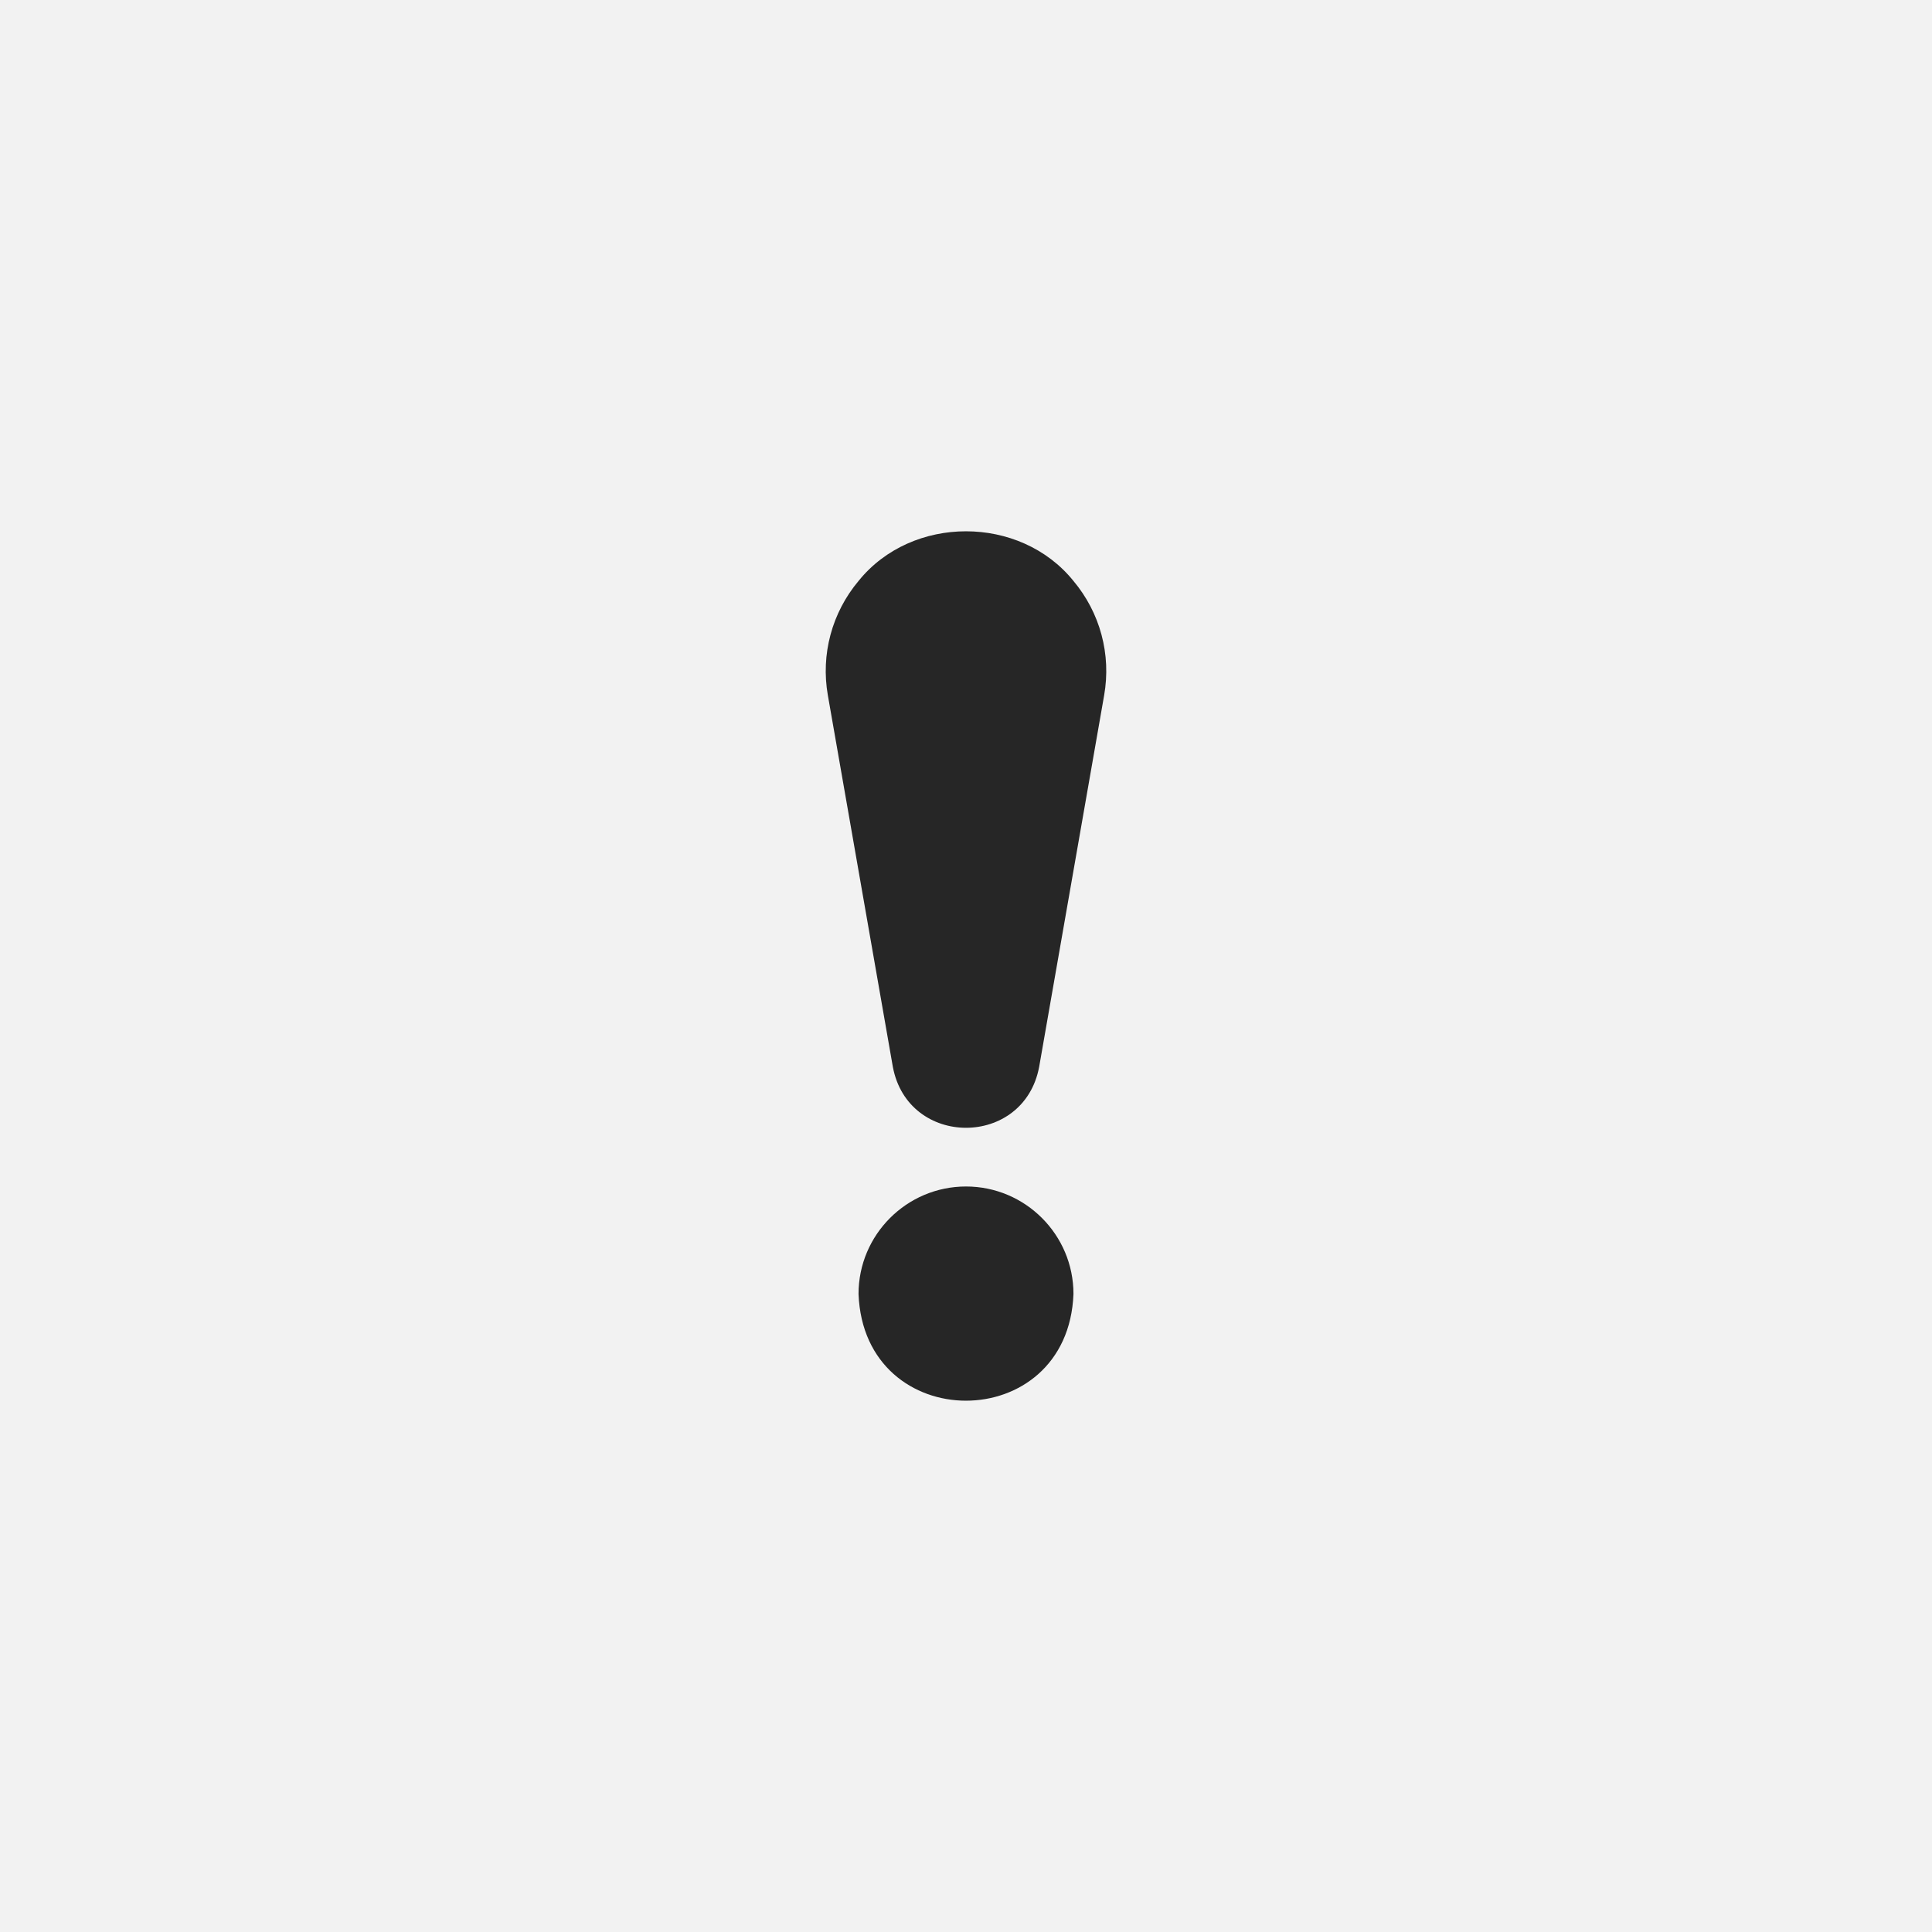 <?xml version="1.0" encoding="UTF-8"?> <svg xmlns="http://www.w3.org/2000/svg" width="40" height="40" viewBox="0 0 40 40" fill="none"><rect width="40" height="40" fill="#F2F2F2"></rect><g clip-path="url(#clip0_61_2349)"><path d="M20 24.565C18.773 24.565 17.775 25.563 17.775 26.79C17.887 29.737 22.113 29.736 22.225 26.79C22.225 25.563 21.227 24.565 20 24.565Z" fill="#262626"></path><path d="M22.224 12.027C21.119 10.658 18.881 10.657 17.776 12.027C17.223 12.686 16.991 13.549 17.14 14.396C17.581 16.921 18.205 20.485 18.485 22.086C18.799 23.771 21.201 23.771 21.515 22.086L22.86 14.396C23.009 13.549 22.777 12.686 22.224 12.027Z" fill="#262626"></path></g><defs><clipPath id="clip0_61_2349"><rect width="18" height="18" fill="white" transform="translate(11 11)"></rect></clipPath></defs></svg> 